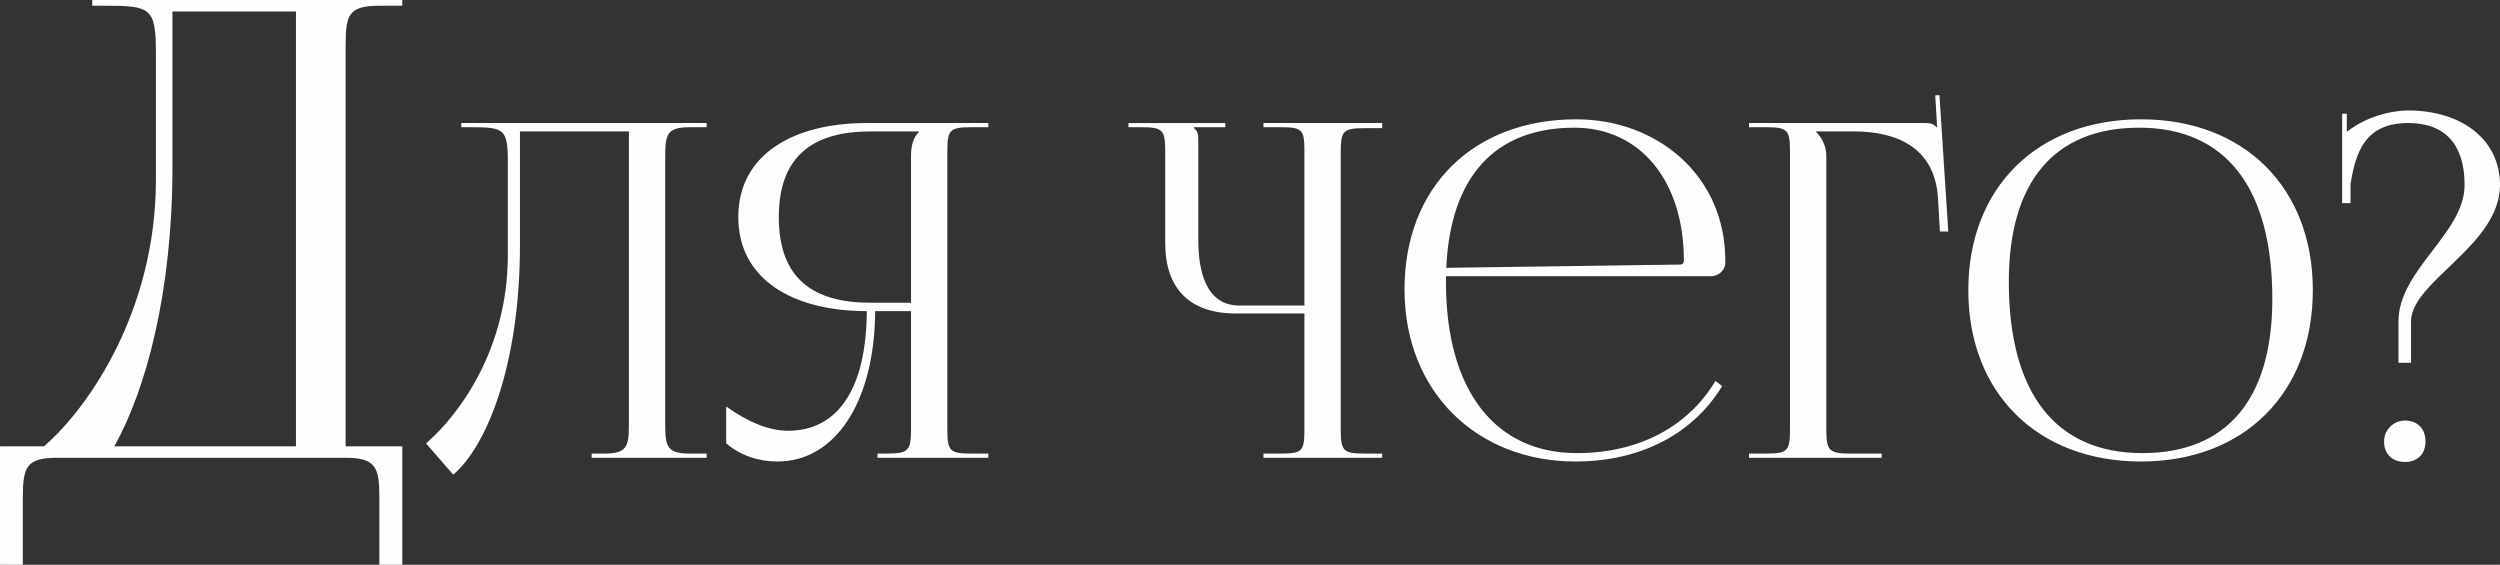 <?xml version="1.0" encoding="UTF-8"?> <!-- Creator: CorelDRAW --> <svg xmlns="http://www.w3.org/2000/svg" xmlns:xlink="http://www.w3.org/1999/xlink" xmlns:xodm="http://www.corel.com/coreldraw/odm/2003" xml:space="preserve" width="138.52mm" height="31.291mm" style="shape-rendering:geometricPrecision; text-rendering:geometricPrecision; image-rendering:optimizeQuality; fill-rule:evenodd; clip-rule:evenodd" viewBox="0 0 26183.9 5914.88"><rect x="0" y="0" width="26183.9" height="5914.88" fill="#333333" stroke="none"/> <defs> <style type="text/css"> <![CDATA[ .fil0 {fill:#FEFEFE;fill-rule:nonzero} ]]> </style> </defs> <g id="Слой_x0020_1">  <path class="fil0" d="M-0 4674.55l0 1240.33 238.97 0 0 -706.86c0,-320.08 40,-413.44 360.09,-413.44l3014.11 0c320.1,0 360.09,93.36 360.09,413.44l0 706.86 240.06 0 0 -1240.33 -593.48 0 0 -4201.1c0,-320.08 33.34,-413.44 353.42,-413.44l240.06 0 0 -60.02 -3247.52 0 0 60.02 146.7 0c466.8,0 520.14,26.67 520.14,493.45l0 1353.69c-6.67,1327.02 -682.4,2342.84 -1171.41,2767.39l-461.24 0zm1196.99 0c328.98,-586.81 609.04,-1602.64 609.04,-2927.44l0 -1627.08 1293.67 0 0 4554.52 -1902.71 0zm3634.25 -3385.92l0 43.89 107.27 0c341.34,0 380.34,19.51 380.34,360.83l0 989.85c-4.86,970.36 -498.99,1649.78 -856.57,1961.03l284.45 326.71c328.32,-272.25 698.9,-1102.83 698.9,-2404.77l0 -1189.77 1141.03 0 0 3071.97c0,234.05 -24.38,302.31 -258.44,302.31l-131.66 0 0 43.89 1204.4 0 0 -43.89 -175.53 0c-234.07,0 -258.44,-68.26 -258.44,-302.31l0 -2813.53c0,-234.07 24.37,-302.33 258.44,-302.33l175.53 0 0 -43.89 -814.3 0 -1336.07 0 -419.35 0zm4359.29 3505.95l1160.52 0 0 -43.89 -170.67 0c-234.05,0 -258.44,-24.37 -258.44,-258.44l0 -2901.3c0,-234.05 24.38,-258.44 258.44,-258.44l170.67 0 0 -43.89 -1272.67 0c-780.18,0 -1345.83,336.47 -1345.83,984.99 0,649.34 565.64,984.98 1345.83,984.98 -4.06,798.88 -293.39,1253.16 -825.7,1253.16 -190.99,0 -408.79,-84.51 -646.9,-253.56l0 385.22c147.1,125.97 336.45,190.18 536.38,190.18 610.33,0 1018.3,-629.02 1023.99,-1575l375.46 0 0 1233.66c0,234.07 -29.26,258.44 -263.31,258.44l-87.76 0 0 43.89zm351.08 -1623.75l-424.23 0c-594.88,0 -960.59,-247.06 -960.59,-897.21 0,-646.9 368.15,-897.21 960.59,-897.21l507.12 0 0 4.88c-58.5,58.5 -82.89,141.39 -82.89,253.56l0 1535.99zm3691.24 1623.75l1243.43 0 0 -43.89 -170.67 0c-234.05,0 -263.31,-19.51 -263.31,-253.56l0 -2901.3c0,-234.05 29.26,-253.56 263.31,-253.56l170.67 0 0 -53.65 -1243.43 0 0 43.89 170.67 0c234.05,0 258.44,19.51 258.44,253.56l0 1614 -682.67 0c-282.8,0 -429.09,-238.93 -429.09,-692.4l0 -1038.62c0,-78.01 -9.75,-92.64 -43.89,-126.78l0 -9.75 326.69 0 0 -43.89 -1014.24 0 0 43.89 126.78 0c234.07,0 258.44,24.38 258.44,258.44l0 955.73c0,477.86 258.44,736.29 736.31,736.29l721.66 0 0 1214.15c0,234.05 -24.38,253.56 -258.44,253.56l-170.67 0 0 43.89zm1911.45 -1901.69l2774.54 0c82.89,0 151.16,-63.4 151.16,-141.41l0 -24.38c0,-886.64 -711.93,-1477.46 -1560.37,-1477.46 -1080.07,0 -1799.3,711.91 -1799.3,1779.79 0,1082.49 765.55,1804.17 1789.54,1804.17 692.4,0 1236.1,-295.01 1537.61,-789.94l-70.71 -53.65c-282.8,473.81 -797.23,755.8 -1452.27,755.8 -833.83,0 -1370.21,-628.21 -1370.21,-1794.42 0,-20.3 0,-39.81 0,-58.5zm3.25 -87.76c43.08,-954.92 509.56,-1467.73 1342.57,-1467.73 687.54,0 1145.89,555.89 1145.89,1389.7 0,29.26 -14.63,43.89 -39.01,43.89l-2449.45 34.14zm3171.11 1989.46l1389.7 0 0 -43.89 -316.94 0c-234.05,0 -263.31,-24.37 -263.31,-258.44l0 -2857.41c0,-107.29 -48.77,-195.06 -107.27,-253.56l0 -4.88 394.97 0c468.1,0 853.32,180.41 882.58,707.03l19.51 341.32 87.76 0 -92.64 -1428.69 -43.89 3.25 19.51 333.2 -4.88 0c-34.14,-34.14 -53.65,-43.89 -131.66,-43.89l-1833.44 0 0 43.89 170.67 0c234.05,0 258.44,24.38 258.44,258.44l0 2901.3c0,234.07 -24.38,258.44 -258.44,258.44l-170.67 0 0 43.89zm4105.73 39.01c1080.06,0 1799.3,-717.62 1799.3,-1794.42 0,-1073.57 -719.24,-1789.54 -1799.3,-1789.54 -1085.76,0 -1809.05,715.97 -1809.05,1789.54 0,1076.8 723.29,1794.42 1809.05,1794.42zm14.63 -87.78c-910.22,0 -1399.45,-628.21 -1399.45,-1794.42 0,-1049.17 477.86,-1614 1365.31,-1614 906.96,0 1394.57,628.21 1394.57,1794.42 0,1049.19 -476.23,1614 -1360.44,1614zm2750.15 -341.32c-121.09,0 -219.44,98.33 -219.44,219.42 0,136.53 92.66,214.56 219.44,214.56 136.53,0 214.54,-87.78 214.54,-214.56 0,-136.53 -87.76,-219.42 -214.54,-219.42zm-570.52 -2277.15l0 -199.93c53.65,-326.69 146.29,-638.77 604.64,-638.77 385.22,0 590.02,224.32 590.02,648.53 0,507.12 -692.42,887.46 -692.42,1428.71l0 433.98 131.66 0 0 -433.98c0,-419.35 931.35,-794.82 931.35,-1428.71 0,-468.1 -390.09,-780.18 -965.49,-780.18 -219.42,4.88 -463.23,82.91 -638.77,224.32l0 -190.18 -48.75 0 0 936.23 87.76 0z"></path> </g> </svg> 